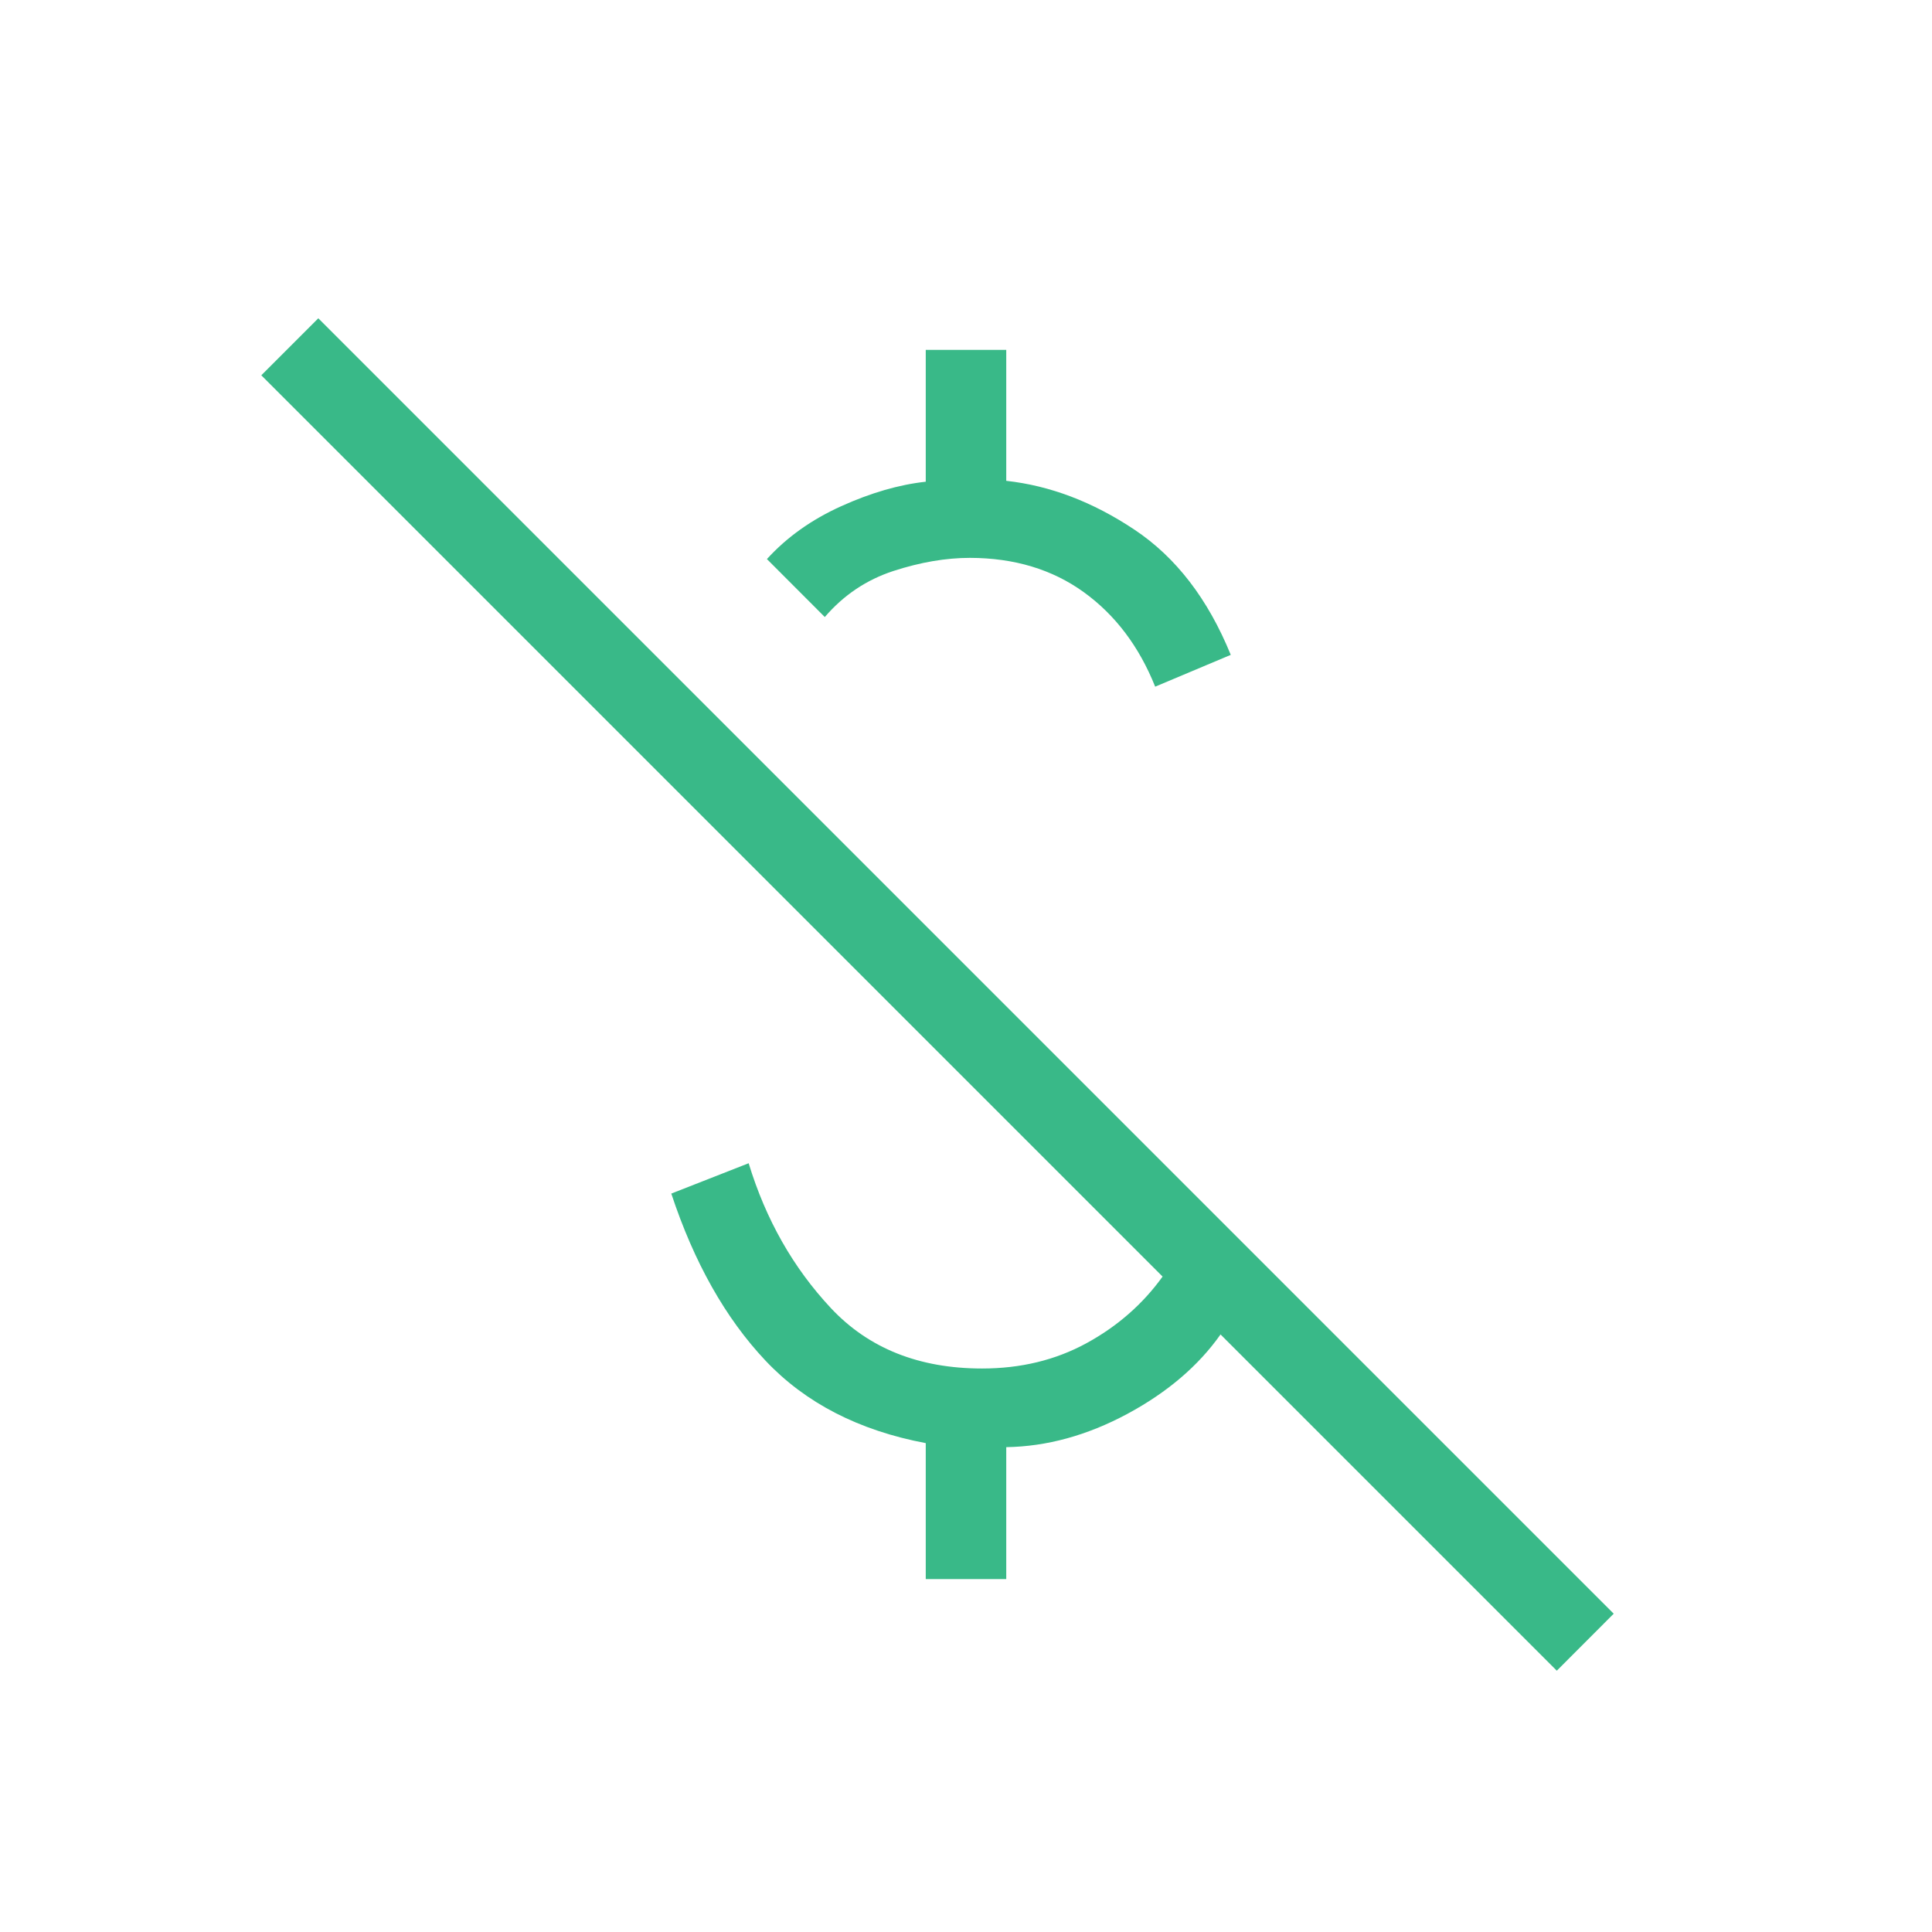 <svg xmlns="http://www.w3.org/2000/svg" width="24" height="24" viewBox="0 0 24 24"><path fill="#39B988" d="M14.35 8.53q-.3-.75-.887-1.174T12.05 6.93q-.45 0-.952.163q-.502.164-.852.572l-.719-.72q.37-.407.921-.656q.552-.25 1.052-.305V4.346h1v1.627q.817.09 1.59.605q.774.514 1.199 1.557zm4.989 12.224l-4.177-4.177q-.414.587-1.16.988q-.746.4-1.502.412v1.639h-1v-1.689q-1.246-.235-1.991-1.025t-1.17-2.075l.961-.377q.32 1.05 1.022 1.8q.703.75 1.878.75q.72 0 1.296-.314q.577-.315.946-.828L3.246 4.662l.708-.708l16.092 16.092z"></path></svg>